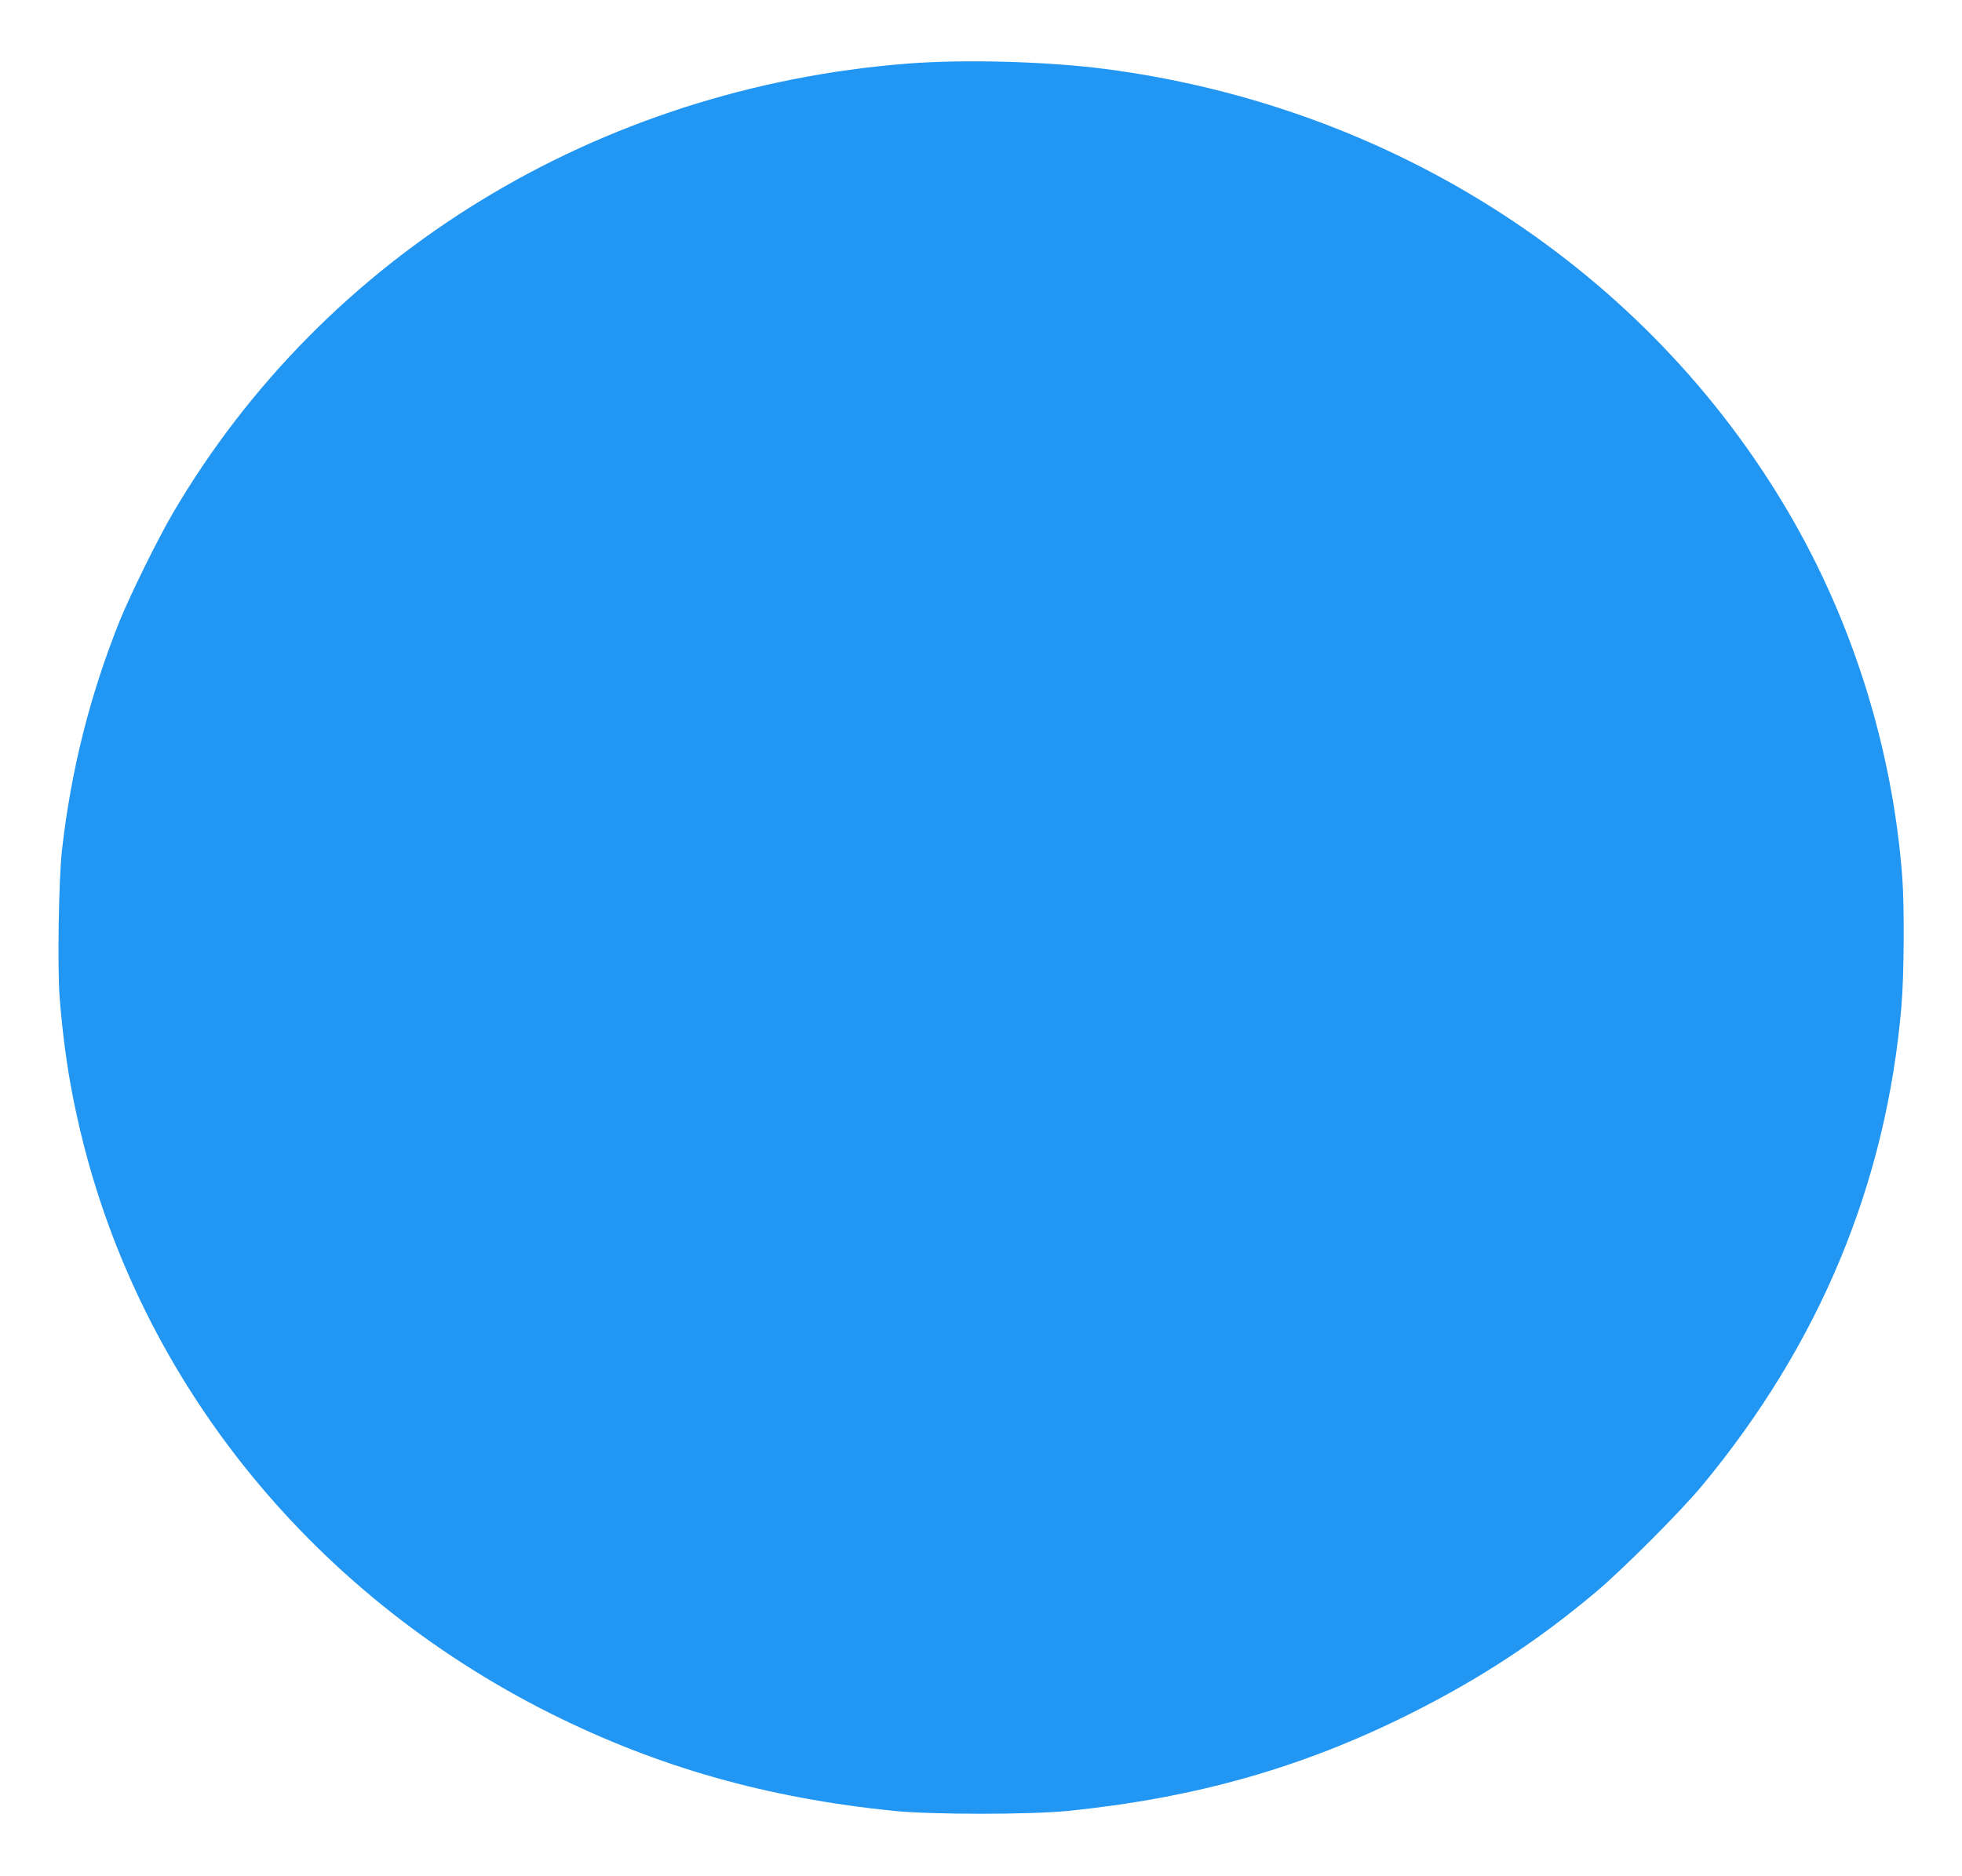 <?xml version="1.0" standalone="no"?>
<!DOCTYPE svg PUBLIC "-//W3C//DTD SVG 20010904//EN"
 "http://www.w3.org/TR/2001/REC-SVG-20010904/DTD/svg10.dtd">
<svg version="1.0" xmlns="http://www.w3.org/2000/svg"
 width="1280pt" height="1224pt" viewBox="0 0 1280 1224"
 preserveAspectRatio="xMidYMid meet">
<g transform="translate(0,1224) scale(0.1,-0.1)"
fill="#2196f3" stroke="none">
<path d="M5920 11825 c-2022 -159 -3802 -1247 -4790 -2930 -100 -170 -279
-534 -349 -706 -194 -485 -317 -971 -377 -1499 -21 -193 -30 -759 -15 -958 23
-290 59 -537 117 -794 370 -1666 1500 -3085 3087 -3880 699 -349 1406 -550
2237 -635 249 -25 891 -25 1140 0 831 85 1527 282 2230 634 450 225 831 474
1210 793 174 146 556 528 694 695 767 925 1202 1971 1301 3130 17 198 20 651
5 846 -64 831 -321 1657 -741 2374 -926 1582 -2570 2649 -4459 2895 -378 49
-917 64 -1290 35z"/>
</g>
</svg>
